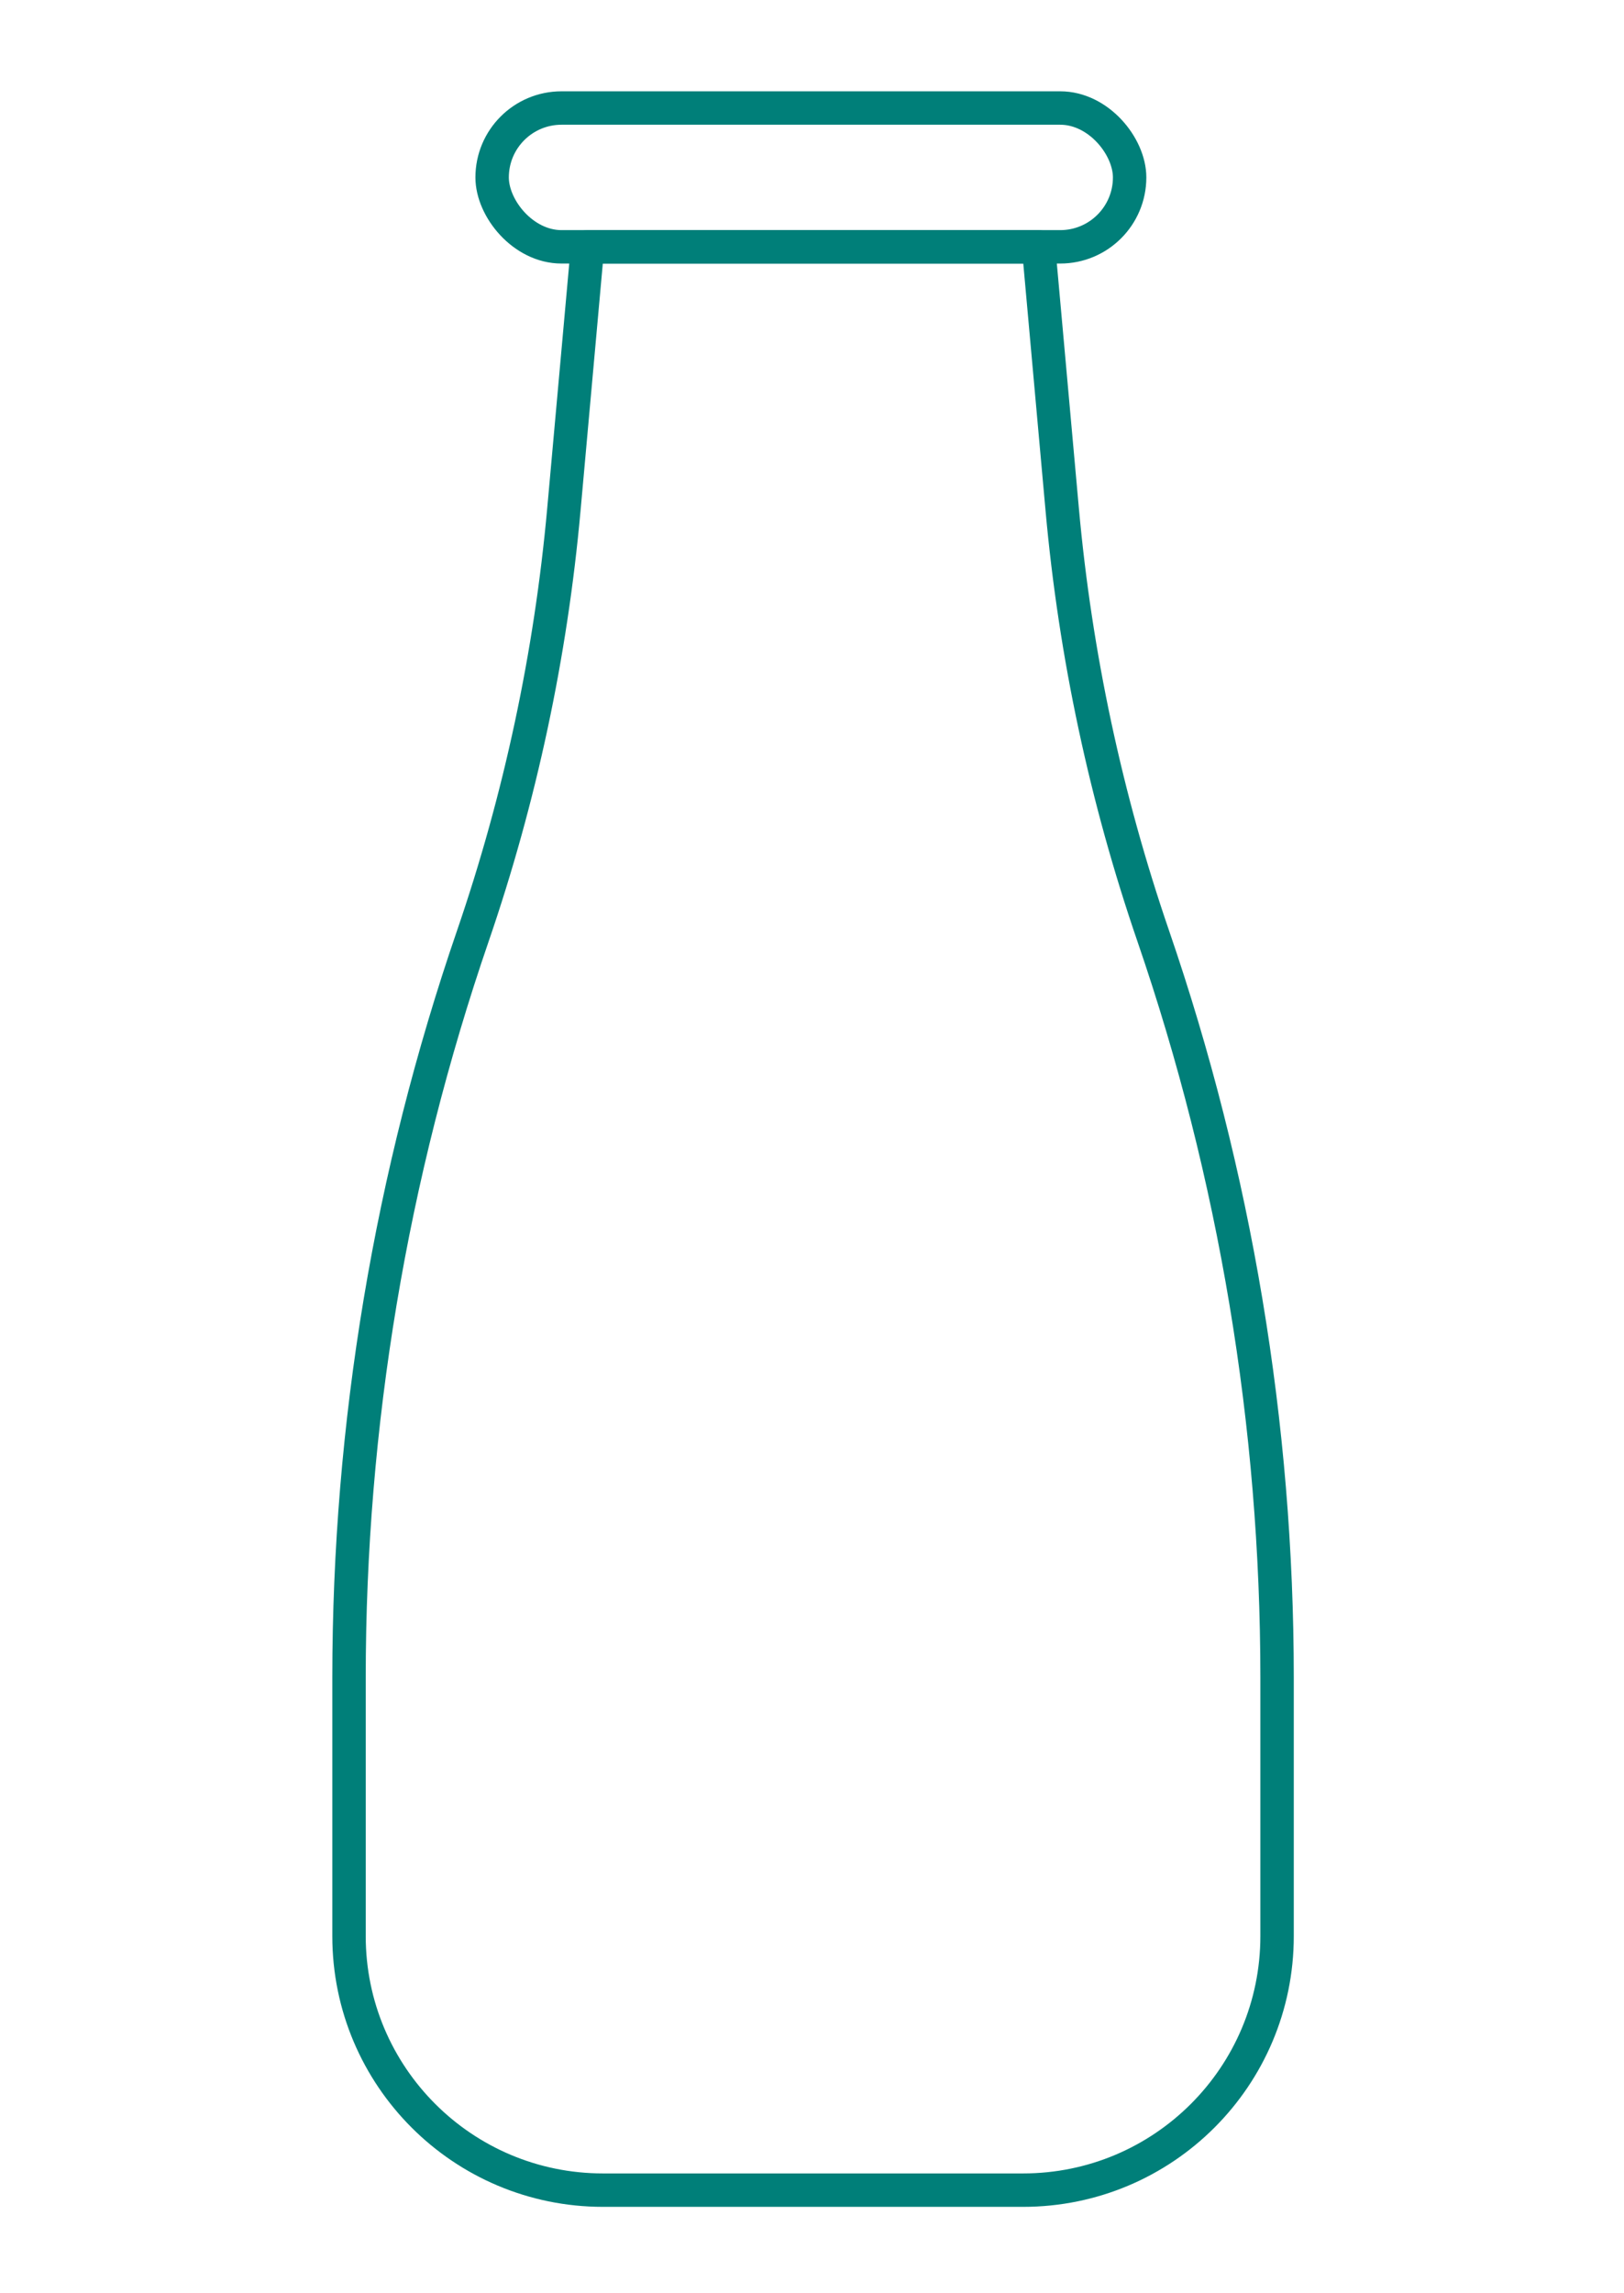 <svg width="243" height="343" viewBox="0 0 243 343" fill="none" xmlns="http://www.w3.org/2000/svg">
<g clip-path="url(#clip0_1124_240)">
<path d="M155.399 36.923H87.913L84.669 72.938L84.376 76.192C82.415 97.952 77.836 119.397 70.738 140.06V140.06C58.48 175.745 52.224 213.215 52.224 250.947V289.632C52.224 310.619 69.237 327.632 90.224 327.632H153.089C174.076 327.632 191.089 310.619 191.089 289.632V250.947C191.089 213.215 184.833 175.745 172.574 140.06V140.06C165.476 119.397 160.897 97.952 158.937 76.192L155.399 36.923Z" stroke="#007F79" stroke-width="5" stroke-linejoin="round"/>
<rect x="73.637" y="16.159" width="95.389" height="20.765" rx="10.382" stroke="#007F79" stroke-width="5" stroke-linejoin="round"/>
</g>
<defs>
<clipPath id="clip0_1124_240">
<rect width="242" height="342" fill="white" transform="translate(0.656 0.895)"/>
</clipPath>
</defs>
</svg>
